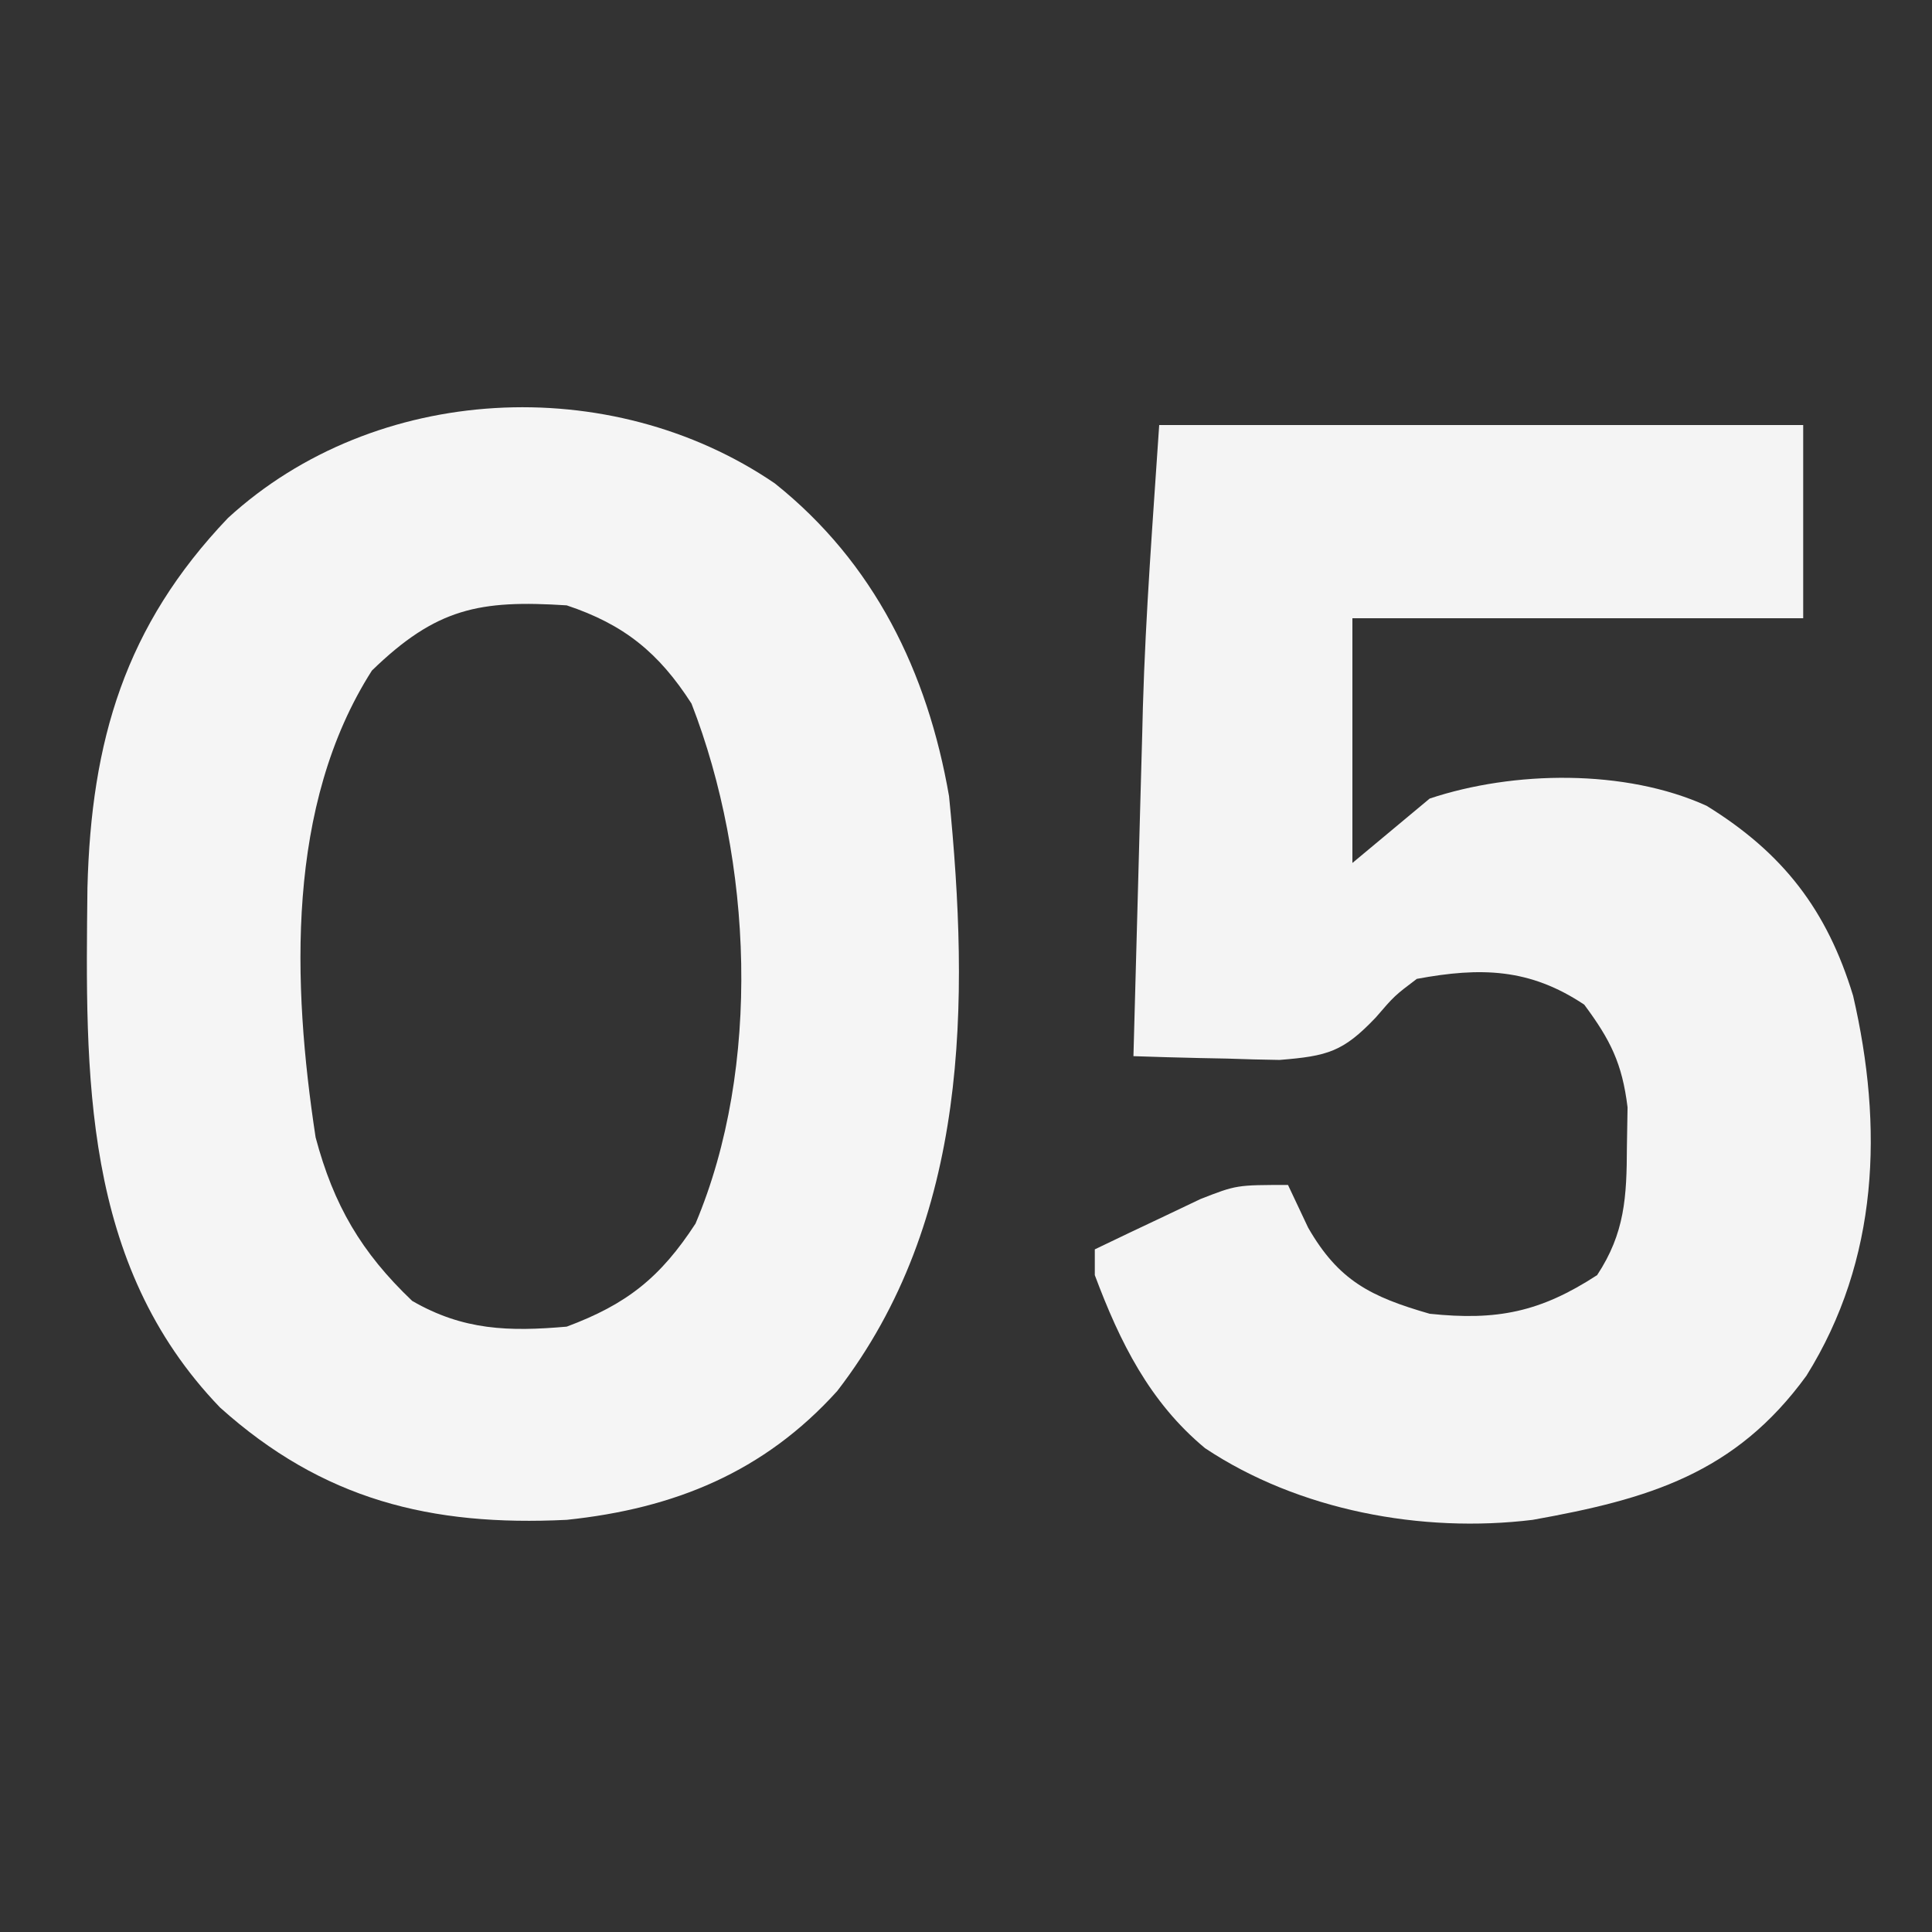 <?xml version="1.0" encoding="UTF-8"?>
<svg xmlns="http://www.w3.org/2000/svg" version="1.1" width="150" height="150">
  <rect width="100%" height="100%" fill="#333333" stroke="none"/>
  <path d="M0 0 C7.72 6.153 11.859 14.646 13.531 24.285 C15.123 40.319 15.103 57.184 4.848 70.473 C-0.831 76.764 -7.789 79.601 -16.152 80.473 C-26.705 80.992 -35.093 78.913 -43.066 71.754 C-53.803 60.607 -53.523 45.901 -53.363 31.402 C-53.074 19.977 -50.442 11.066 -42.453 2.691 C-31.032 -7.78 -12.765 -8.704 0 0 Z M-31.277 14.535 C-37.953 24.993 -37.467 38.849 -35.648 50.777 C-34.247 56.046 -32.099 59.714 -28.152 63.473 C-24.2 65.761 -20.663 65.868 -16.152 65.473 C-11.471 63.729 -8.874 61.653 -6.152 57.473 C-1.012 45.298 -1.732 29.267 -6.465 17.098 C-9.007 13.143 -11.701 10.957 -16.152 9.473 C-22.928 9.036 -26.277 9.682 -31.277 14.535 Z " fill="#F5F5F5" transform="translate(60.152,37.527)"></path>
  <path d="M0 0 C16.5 0 33 0 50 0 C50 4.95 50 9.9 50 15 C38.45 15 26.9 15 15 15 C15 21.27 15 27.54 15 34 C17.97 31.525 17.97 31.525 21 29 C27.504 26.832 36.183 26.692 42.5 29.562 C48.43 33.219 51.852 37.649 53.875 44.312 C56.23 54.498 55.877 64.798 50.25 73.812 C44.718 81.423 37.984 83.392 29 85 C20.394 86.056 10.817 84.27 3.562 79.438 C-0.749 75.864 -3.061 71.183 -5 66 C-5 65.34 -5 64.68 -5 64 C-3.254 63.157 -1.503 62.326 0.25 61.5 C1.225 61.036 2.199 60.572 3.203 60.094 C6 59 6 59 10 59 C10.516 60.093 11.031 61.186 11.562 62.312 C13.927 66.426 16.401 67.675 21 69 C26.22 69.549 29.585 68.875 34 66 C36.156 62.737 36.298 59.921 36.312 56.062 C36.329 55.043 36.346 54.023 36.363 52.973 C35.947 49.567 35.035 47.74 33 45 C28.765 42.177 24.975 42.077 20 43 C18.266 44.311 18.266 44.311 16.812 46 C14.282 48.656 13.094 48.992 9.346 49.293 C7.985 49.273 6.623 49.238 5.262 49.188 C4.563 49.174 3.865 49.16 3.146 49.146 C1.43 49.111 -0.285 49.057 -2 49 C-1.88 44.432 -1.755 39.865 -1.628 35.298 C-1.585 33.751 -1.543 32.205 -1.503 30.658 C-1.443 28.406 -1.38 26.154 -1.316 23.902 C-1.3 23.236 -1.283 22.57 -1.266 21.883 C-1.051 14.564 -0.488 7.326 0 0 Z " fill="#F4F4F4" transform="translate(90,33)"></path>
</svg>
